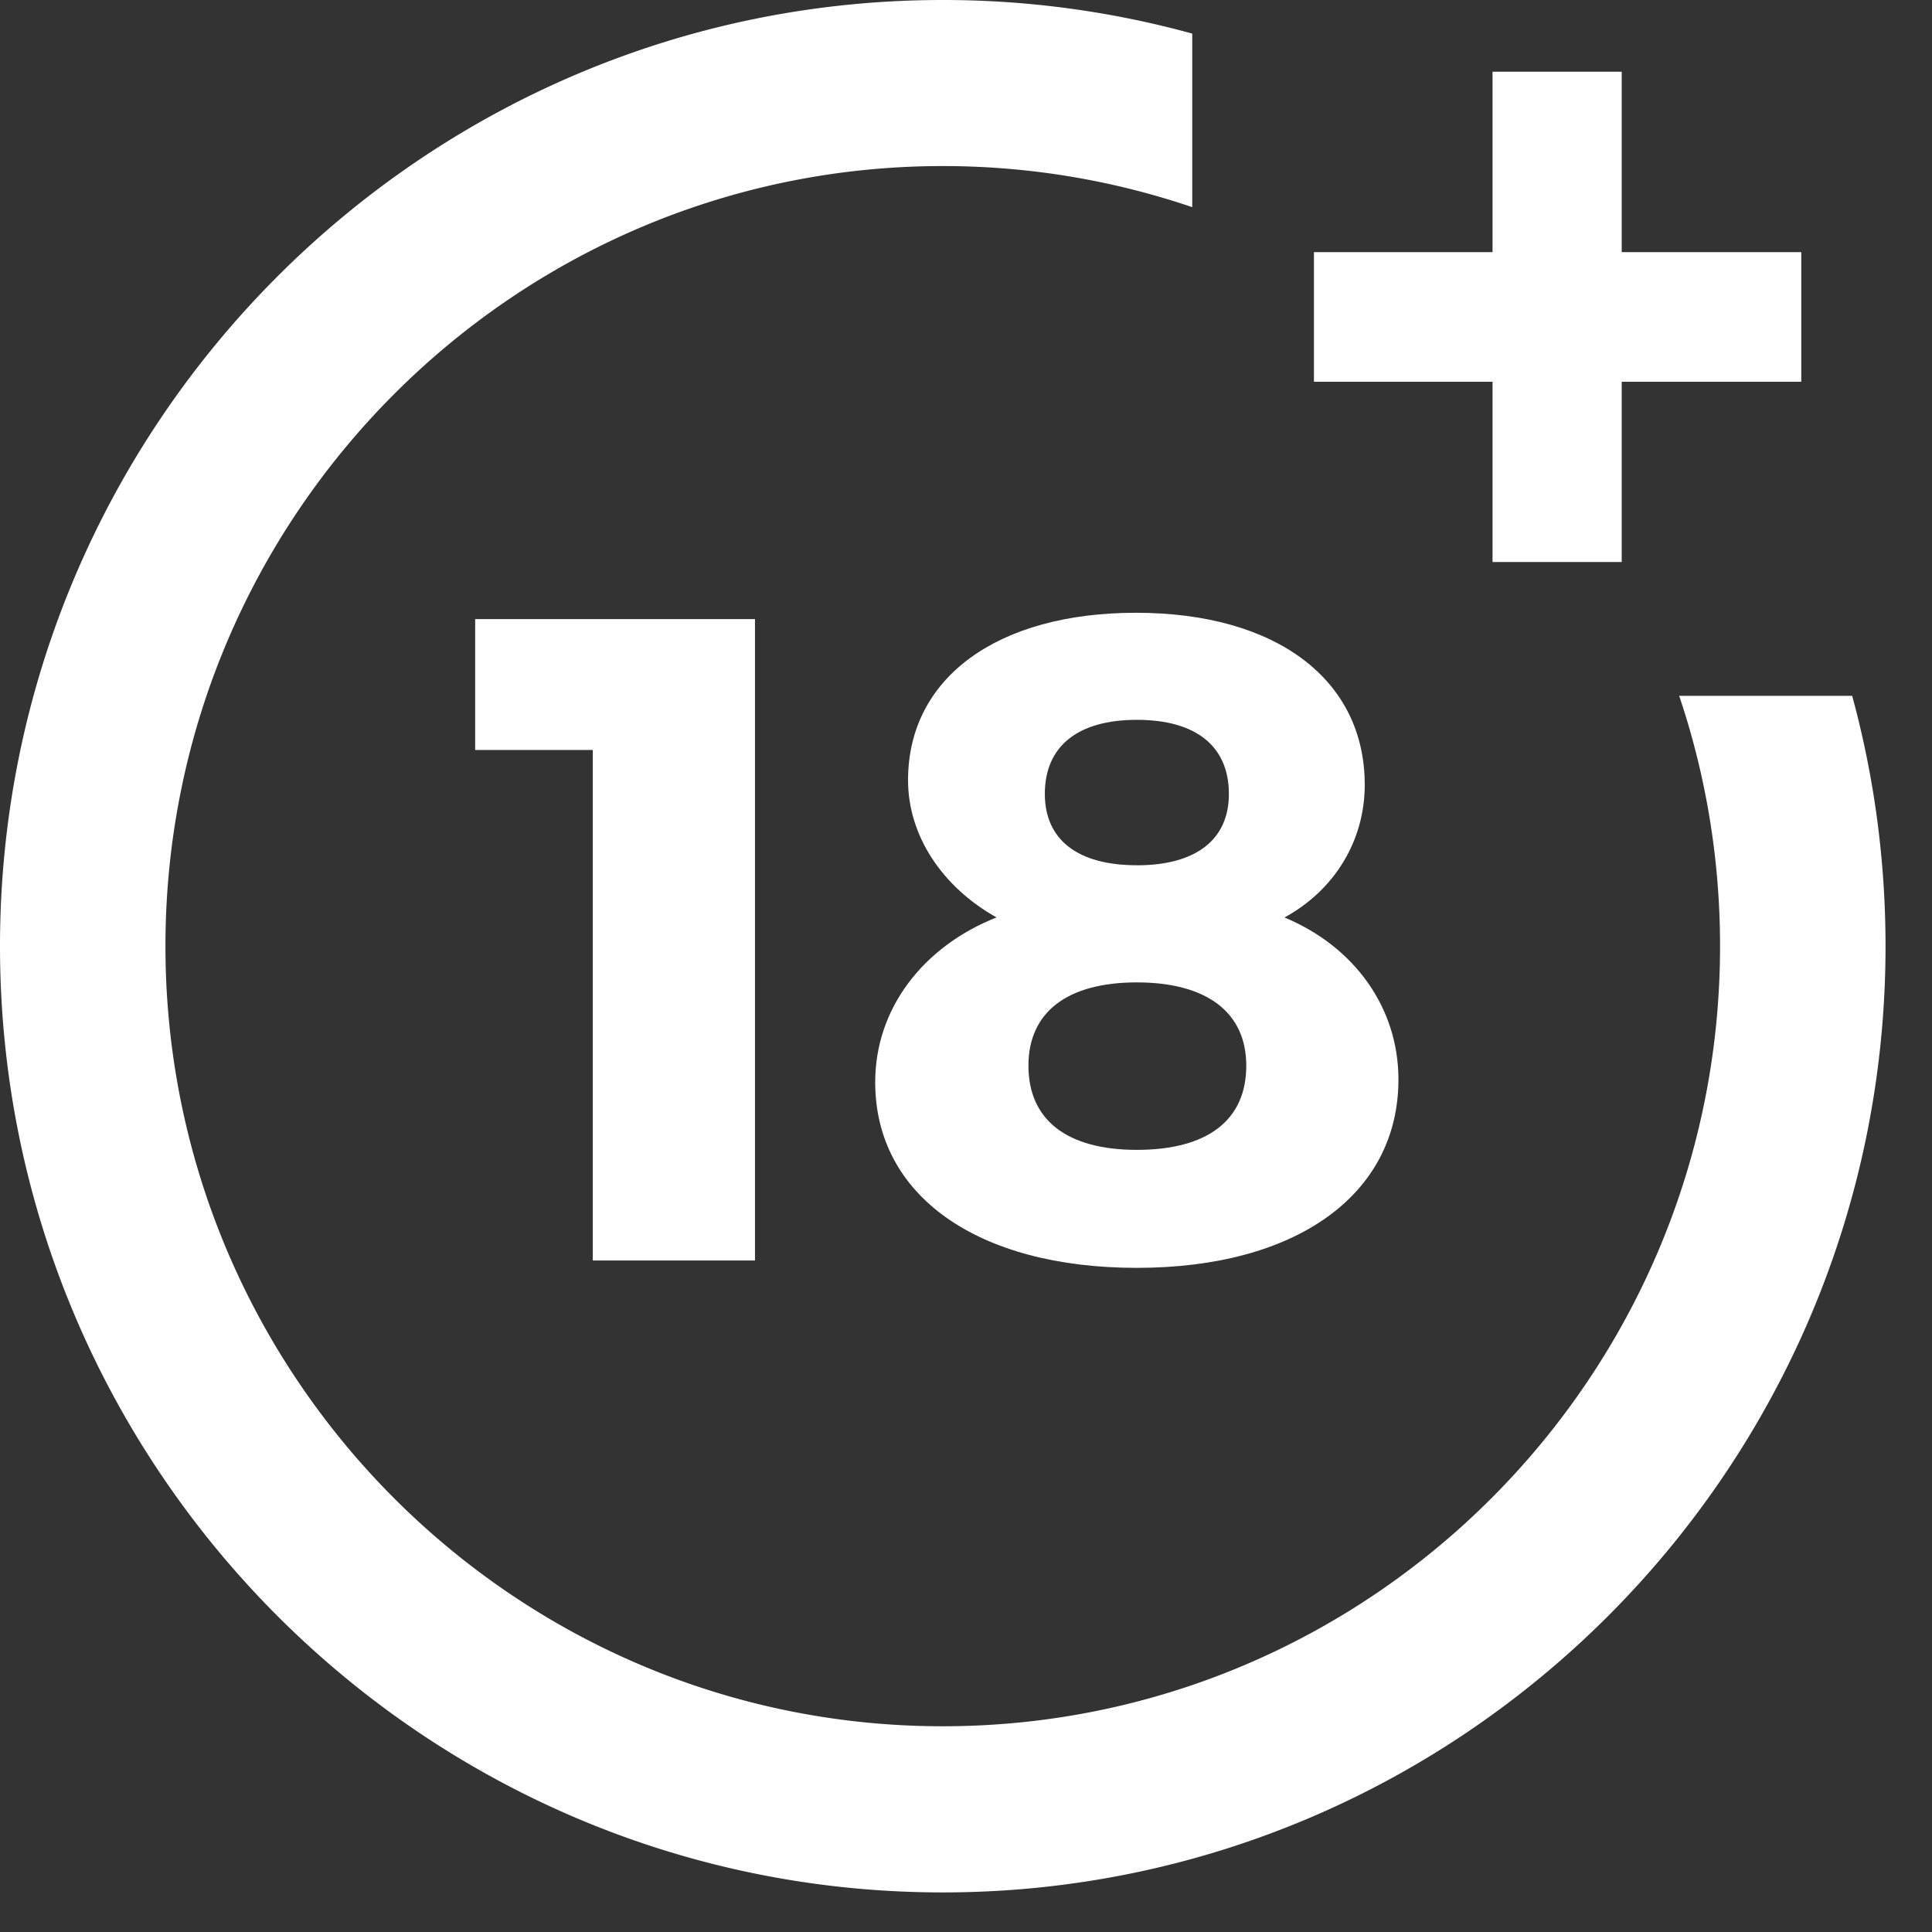 <svg width="41" height="41" fill="none" xmlns="http://www.w3.org/2000/svg"><rect width="100%" height="100%" fill="#333333" stroke="none"/><path d="M35.635 14.767c.575 1.707.867 3.492.867 5.313 0 9.128-7.4 16.554-16.495 16.554S3.511 29.208 3.511 20.08c0-9.128 7.401-16.556 16.496-16.556 1.814 0 3.593.295 5.294.872V.713A19.918 19.918 0 0020.007 0C8.975 0 0 9.008 0 20.08c0 11.073 8.975 20.08 20.007 20.08 11.033 0 20.007-9.007 20.007-20.08 0-1.807-.238-3.59-.708-5.313h-3.671z" fill="#fff"/><path fill-rule="evenodd" clip-rule="evenodd" d="M27.26 19.47c1.063-.582 1.702-1.63 1.702-2.816 0-2.232-1.876-3.65-4.855-3.65-2.941 0-4.837 1.378-4.837 3.553 0 1.185.734 2.273 1.878 2.912-1.568.622-2.575 1.941-2.575 3.497 0 2.406 2.168 3.94 5.552 3.94 3.387 0 5.552-1.554 5.552-3.998 0-1.516-.927-2.817-2.417-3.437zm-3.135 4.932c-1.489 0-2.3-.64-2.3-1.787 0-1.126.811-1.767 2.3-1.767 1.49 0 2.323.64 2.323 1.767 0 1.166-.834 1.787-2.323 1.787zm0-6.04c-1.257 0-1.952-.543-1.952-1.513 0-1.01.695-1.573 1.952-1.573 1.26 0 1.954.563 1.954 1.573 0 .97-.697 1.514-1.954 1.514z" fill="#fff"/><path d="M12.58 15.916V26.75h3.442V13.139h-5.938v2.777h2.495zM34.415 1.524v3.827h3.811v2.751h-3.811v3.825h-2.741V8.102h-3.79V5.351h3.79V1.522h2.74v.002z" fill="#fff"/></svg>
